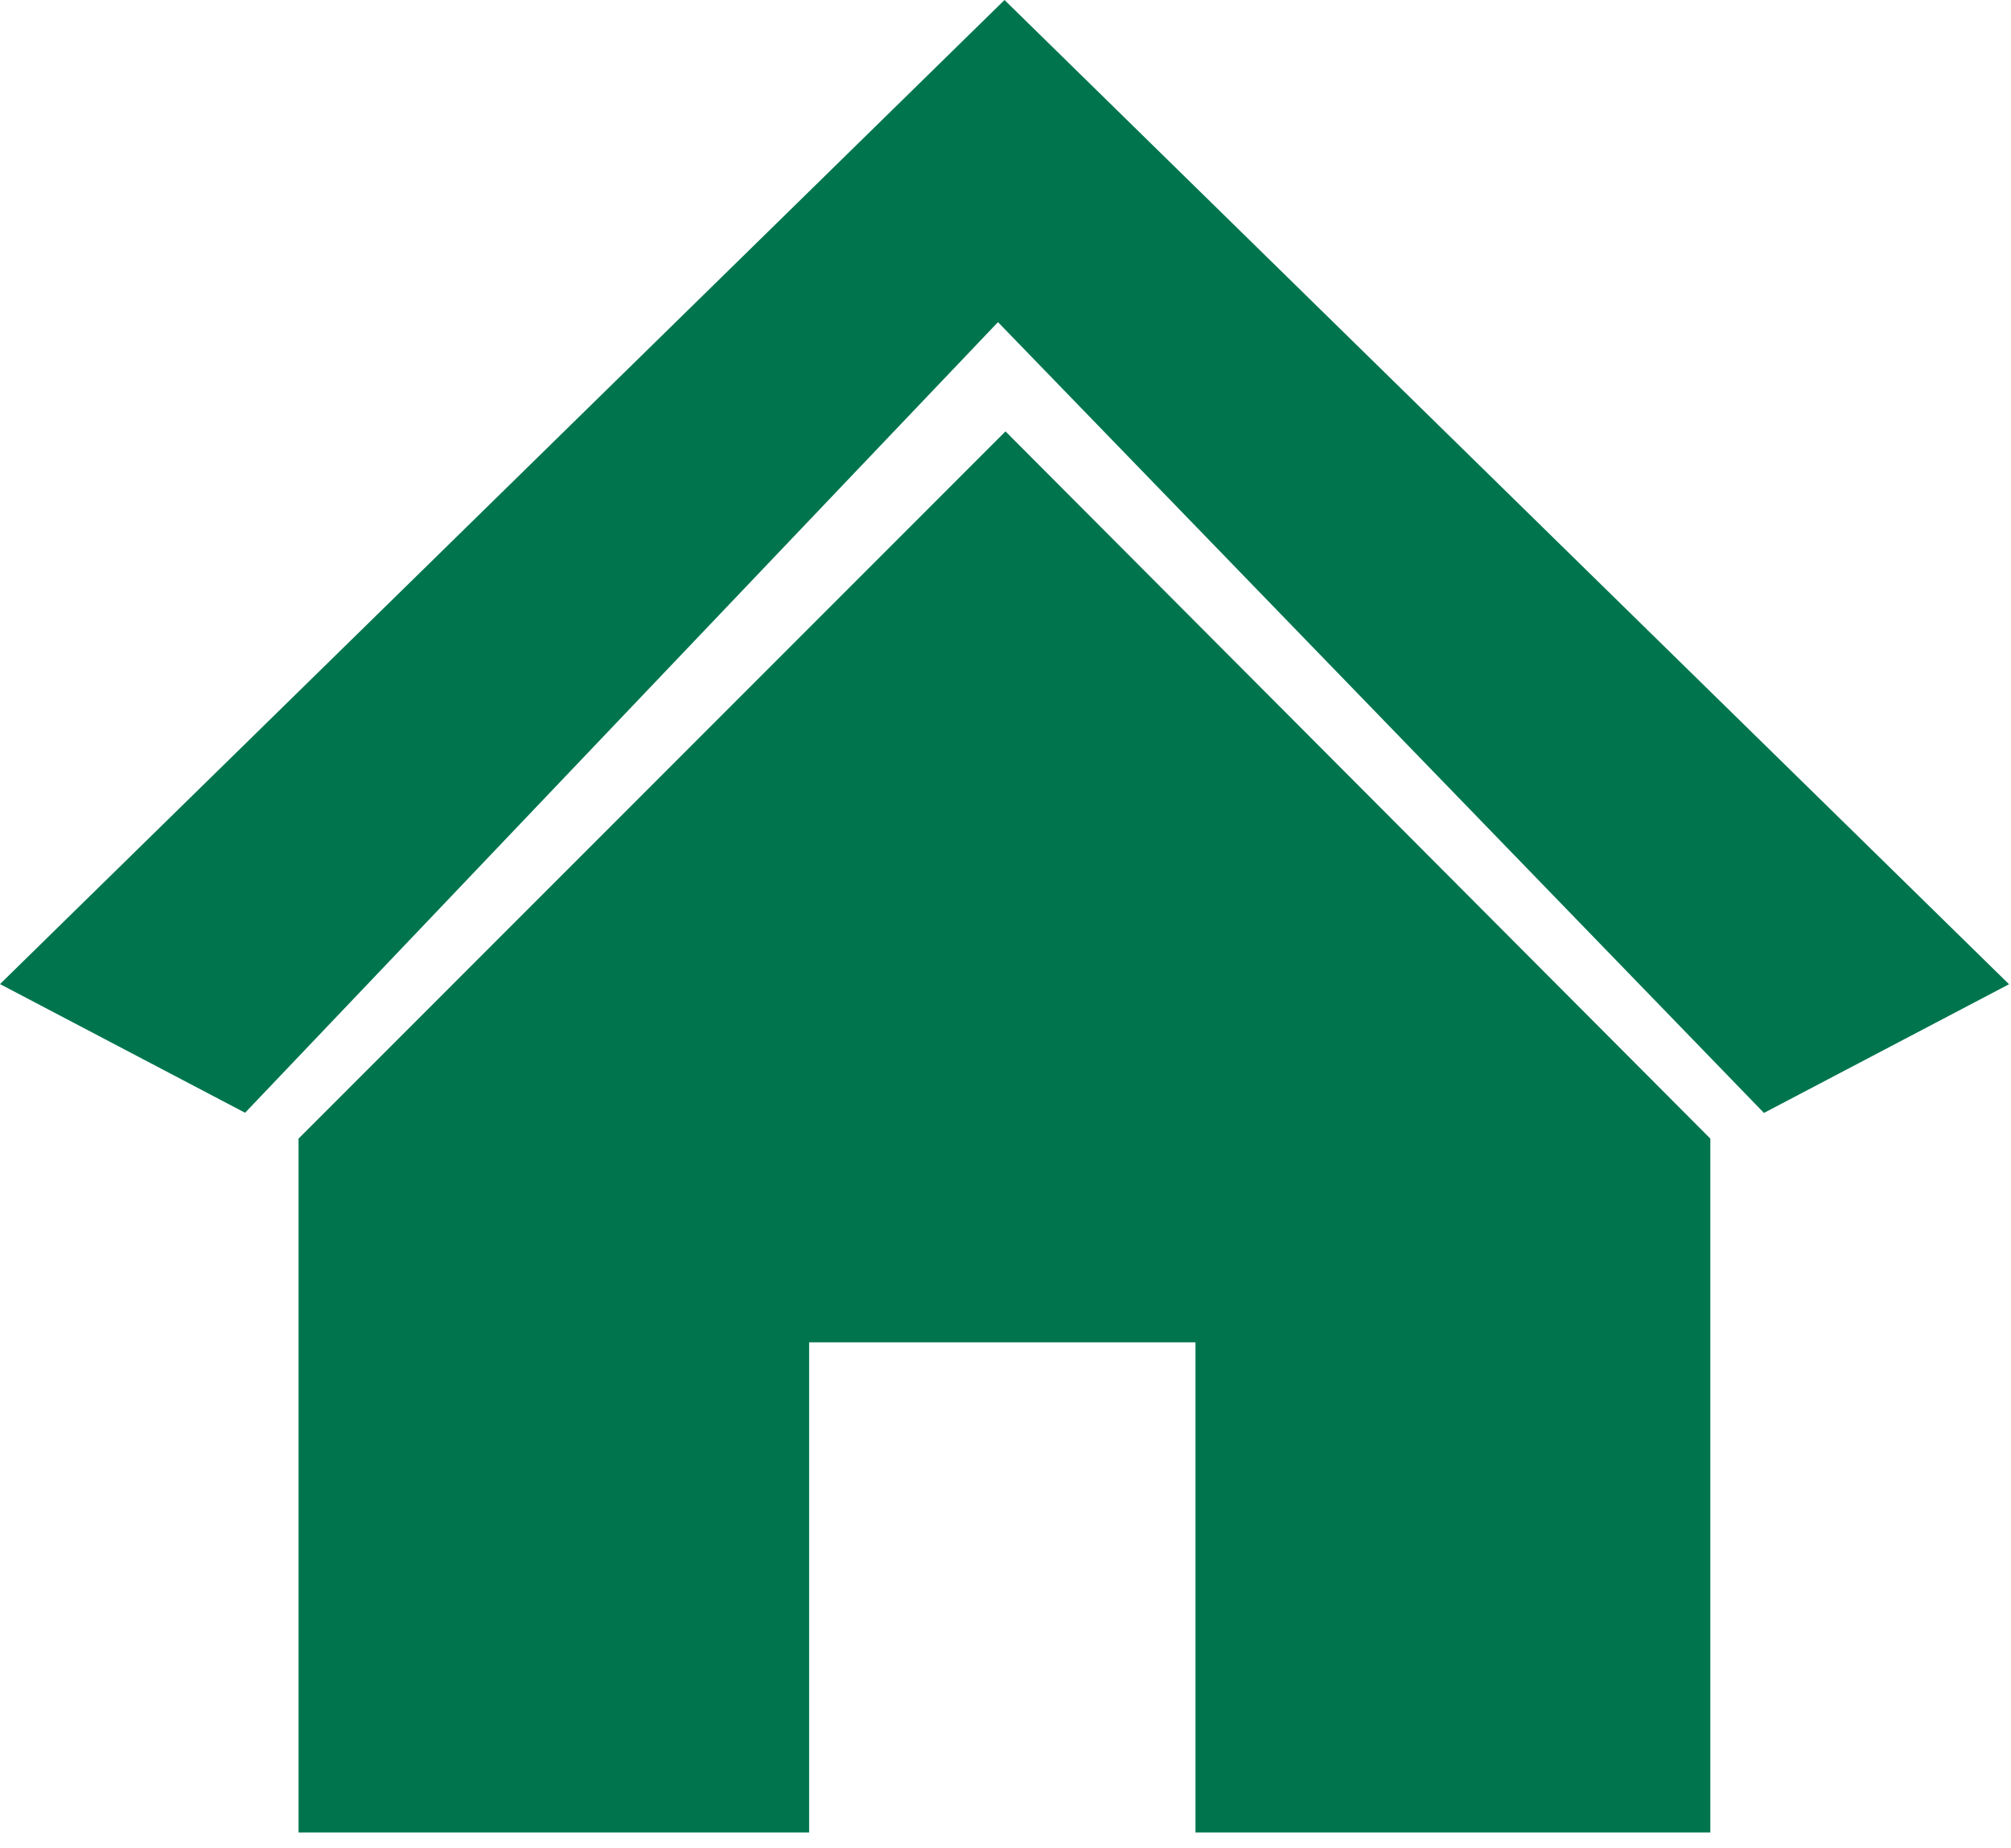 <?xml version="1.0" encoding="UTF-8"?> <svg xmlns="http://www.w3.org/2000/svg" width="123" height="113" viewBox="0 0 123 113" fill="none"> <path fill-rule="evenodd" clip-rule="evenodd" d="M61.44 0L0 60.18L14.99 68.05L61.04 19.7L107.89 68.06L122.88 60.19L61.44 0ZM18.26 69.63L61.5 26.38L104.61 69.63V112.06H73.12V82.09H49.49V112.06H18.26V69.63Z" fill="#00754D"></path> </svg> 